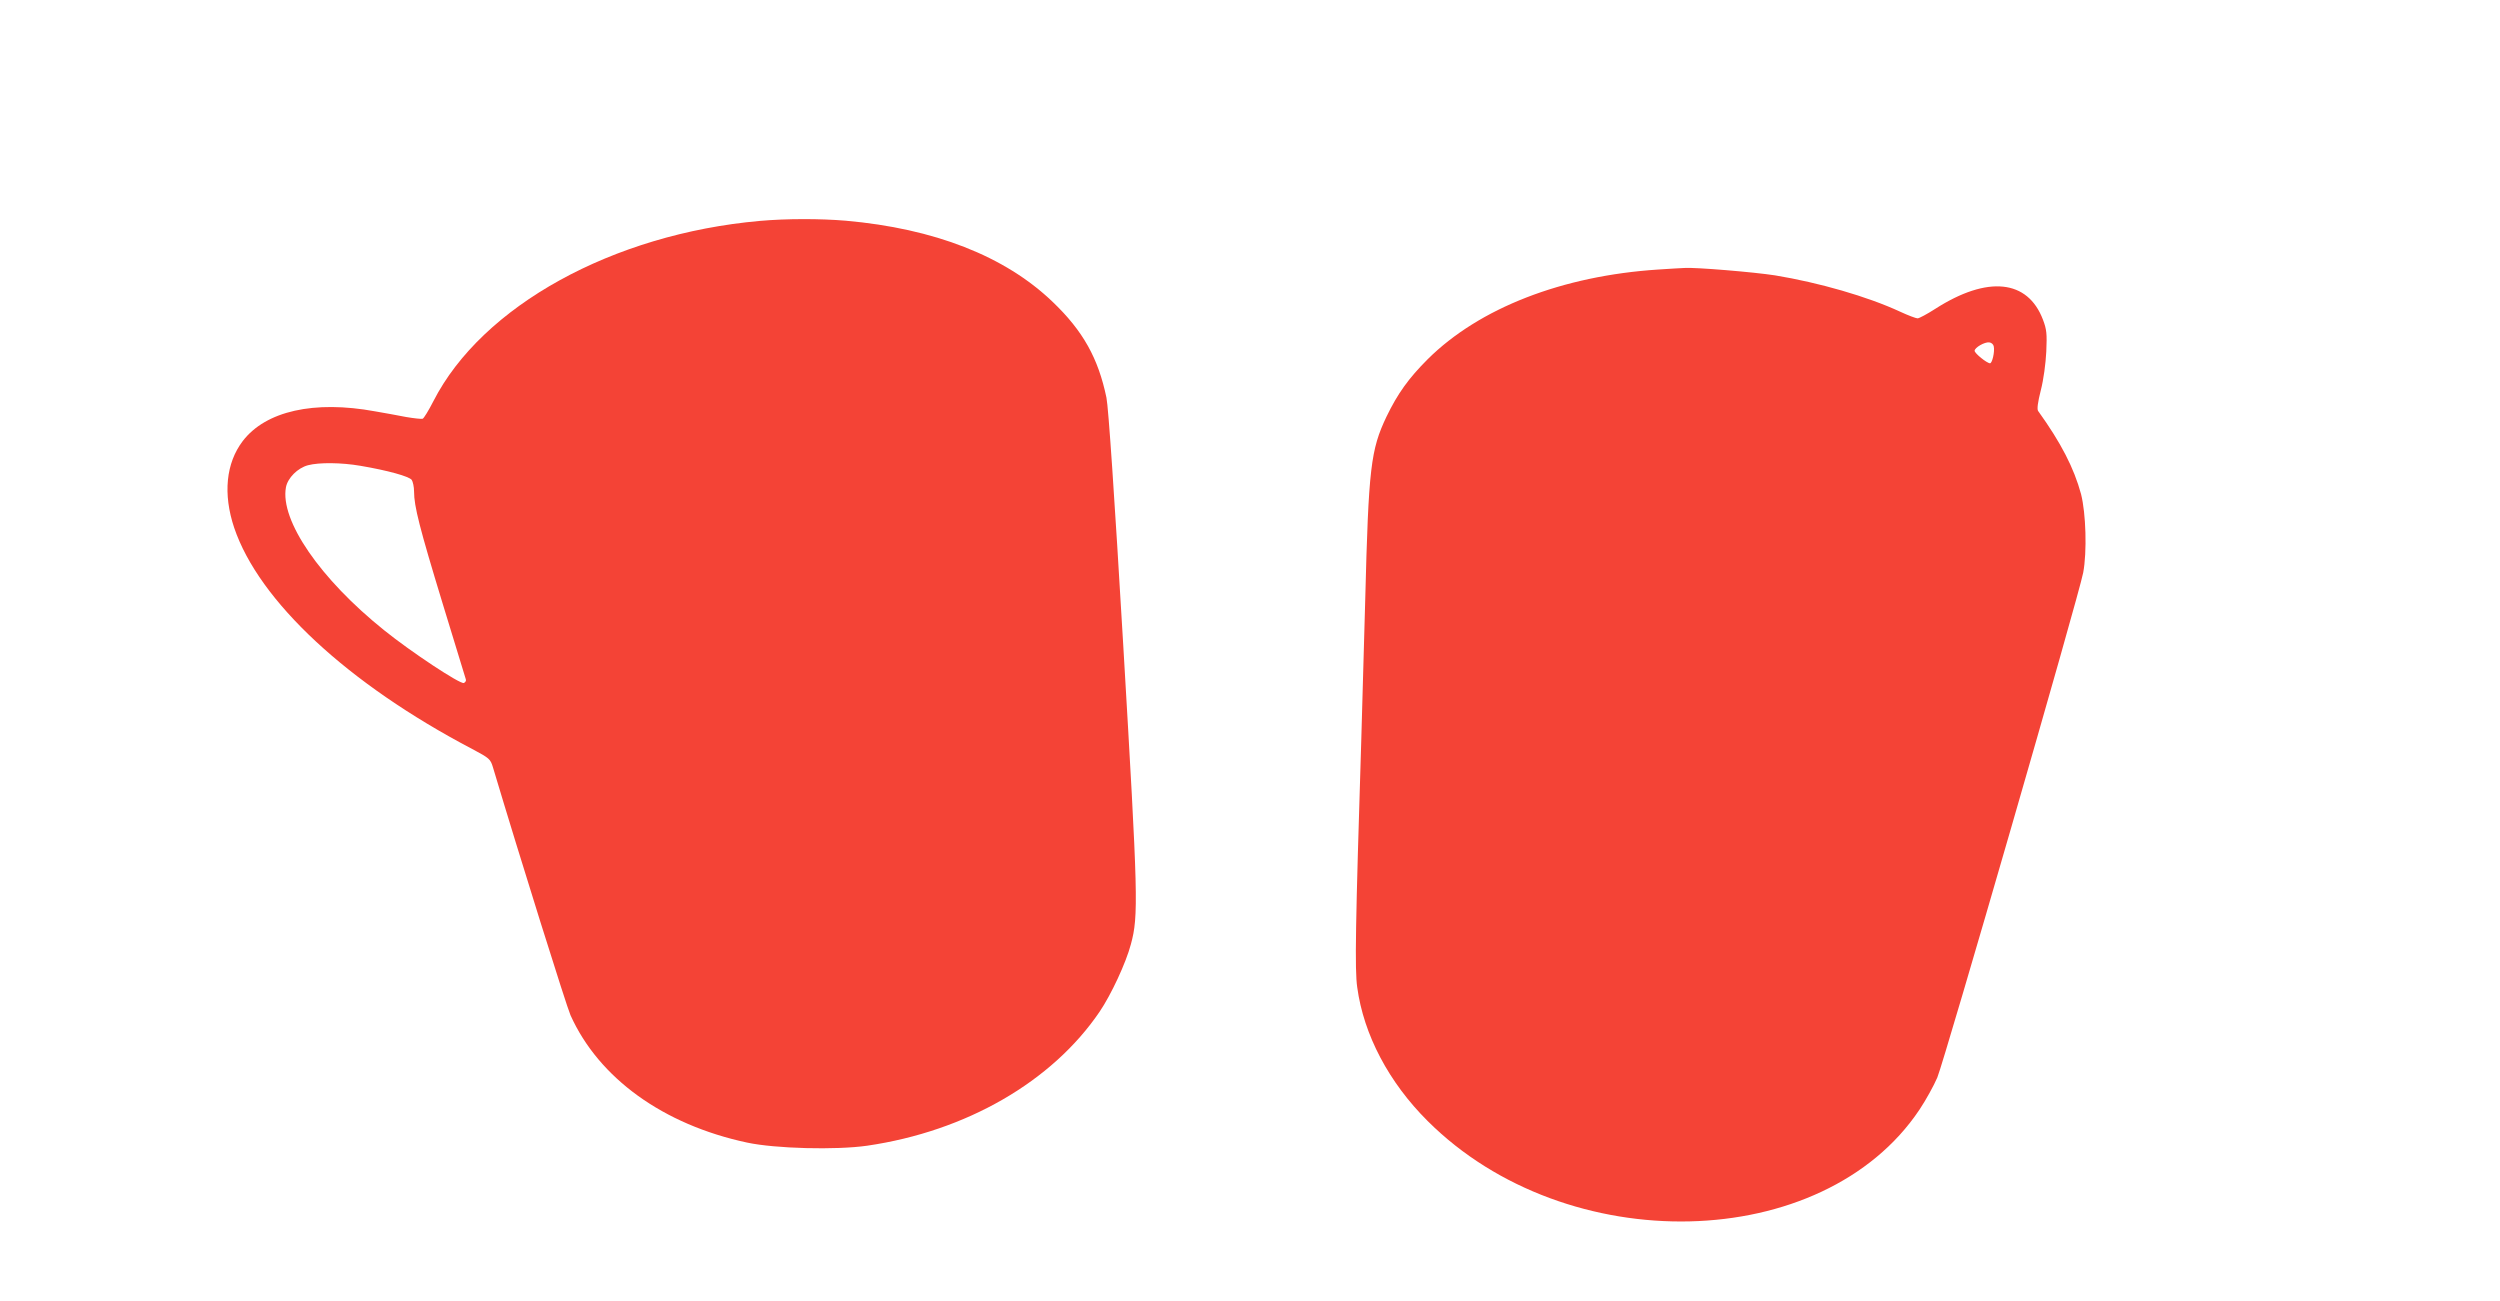 <?xml version="1.0" standalone="no"?>
<!DOCTYPE svg PUBLIC "-//W3C//DTD SVG 20010904//EN"
 "http://www.w3.org/TR/2001/REC-SVG-20010904/DTD/svg10.dtd">
<svg version="1.0" xmlns="http://www.w3.org/2000/svg"
 width="1280pt" height="666pt" viewBox="0 0 1280 666"
 preserveAspectRatio="xMidYMid meet">
<g transform="translate(0,666) scale(0.1,-0.1)"
fill="#f44336" stroke="none">
<path d="M3891 5529 c-754 -67 -1423 -436 -1672 -923 -24 -47 -49 -88 -55 -90
-6 -2 -44 2 -85 9 -41 8 -112 21 -159 29 -311 57 -559 2 -677 -152 -86 -113
-102 -271 -44 -444 127 -376 582 -799 1219 -1133 88 -47 93 -51 106 -94 141
-472 376 -1221 397 -1269 145 -322 474 -560 904 -652 144 -31 455 -39 615 -16
507 74 947 328 1190 686 59 87 135 250 160 345 40 146 37 242 -39 1532 -45
764 -76 1220 -86 1267 -42 202 -120 342 -276 491 -244 234 -606 375 -1059 415
-132 11 -303 11 -439 -1z m-2045 -1254 c141 -24 248 -54 262 -72 6 -9 12 -36
12 -60 0 -75 28 -185 146 -572 63 -207 117 -382 119 -389 3 -7 -2 -15 -10 -19
-19 -7 -269 158 -408 270 -328 263 -534 563 -503 732 9 48 60 99 113 113 57
15 170 14 269 -3z"/>
<path d="M8490 5280 c-491 -32 -916 -197 -1180 -459 -98 -98 -154 -176 -211
-294 -81 -170 -92 -262 -109 -937 -6 -228 -15 -548 -20 -710 -30 -961 -34
-1185 -21 -1275 33 -243 162 -487 361 -685 712 -710 2025 -679 2518 59 32 48
73 122 91 164 39 96 724 2465 747 2585 20 107 14 304 -11 402 -36 133 -102
262 -220 426 -6 9 -2 43 14 106 14 54 25 137 28 198 4 91 2 113 -17 163 -78
206 -284 227 -551 56 -42 -27 -83 -49 -91 -49 -8 0 -48 15 -89 34 -168 78
-416 149 -640 186 -109 17 -410 42 -464 38 -11 0 -72 -4 -135 -8z m1718 -393
c6 -28 -8 -87 -19 -87 -16 0 -79 51 -79 64 0 16 51 46 75 43 11 -1 21 -10 23
-20z"/>
</g>
</svg>

